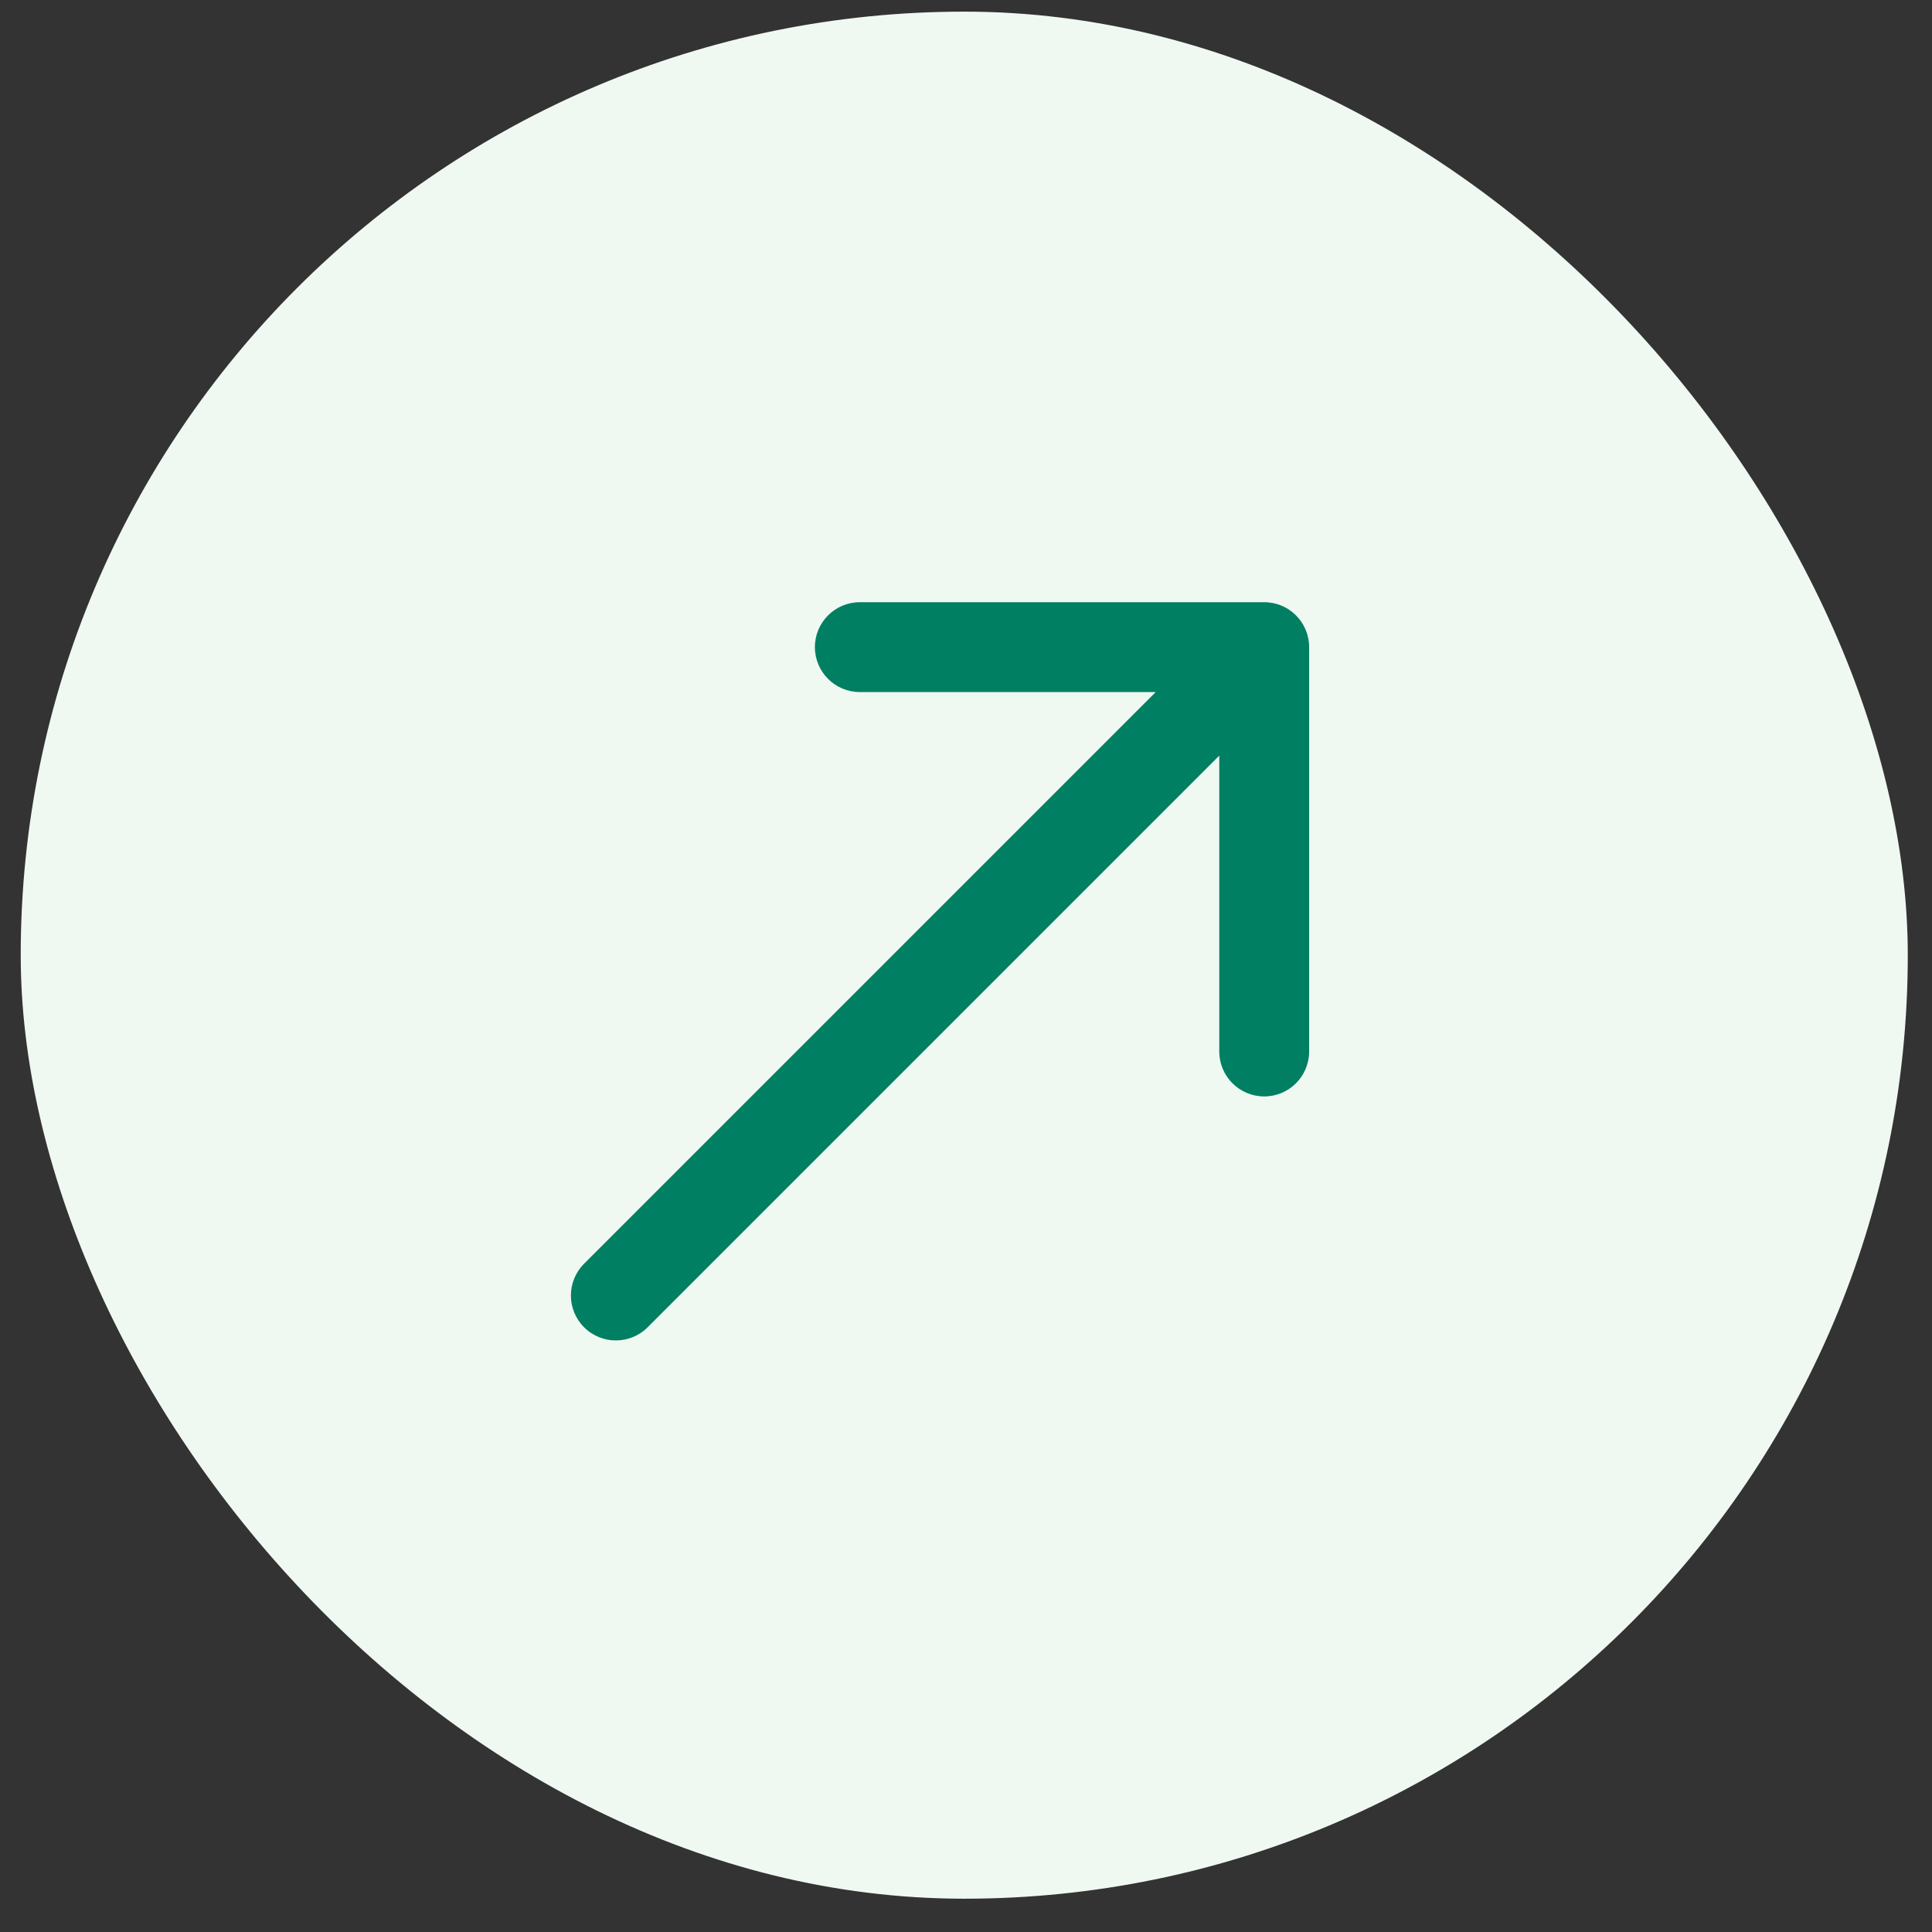 <svg width="43" height="43" viewBox="0 0 43 43" fill="none" xmlns="http://www.w3.org/2000/svg">
<rect x="0" y="0" width="43" height="43" fill="#333333" stroke="none"/>
<rect x="0.461" y="0.259" width="42" height="42" rx="21" fill="#F0F8F2"/>
<path d="M13 28.126C12.609 28.517 12.609 29.15 13 29.541C13.39 29.931 14.024 29.931 14.414 29.541L13 28.126ZM29.137 14.403C29.137 13.851 28.69 13.403 28.137 13.403L19.137 13.403C18.585 13.403 18.137 13.851 18.137 14.403C18.137 14.955 18.585 15.403 19.137 15.403L27.137 15.403L27.137 23.403C27.137 23.955 27.585 24.403 28.137 24.403C28.69 24.403 29.137 23.955 29.137 23.403L29.137 14.403ZM14.414 29.541L28.845 15.11L27.43 13.696L13 28.126L14.414 29.541Z" fill="#007F62"/>
</svg>

